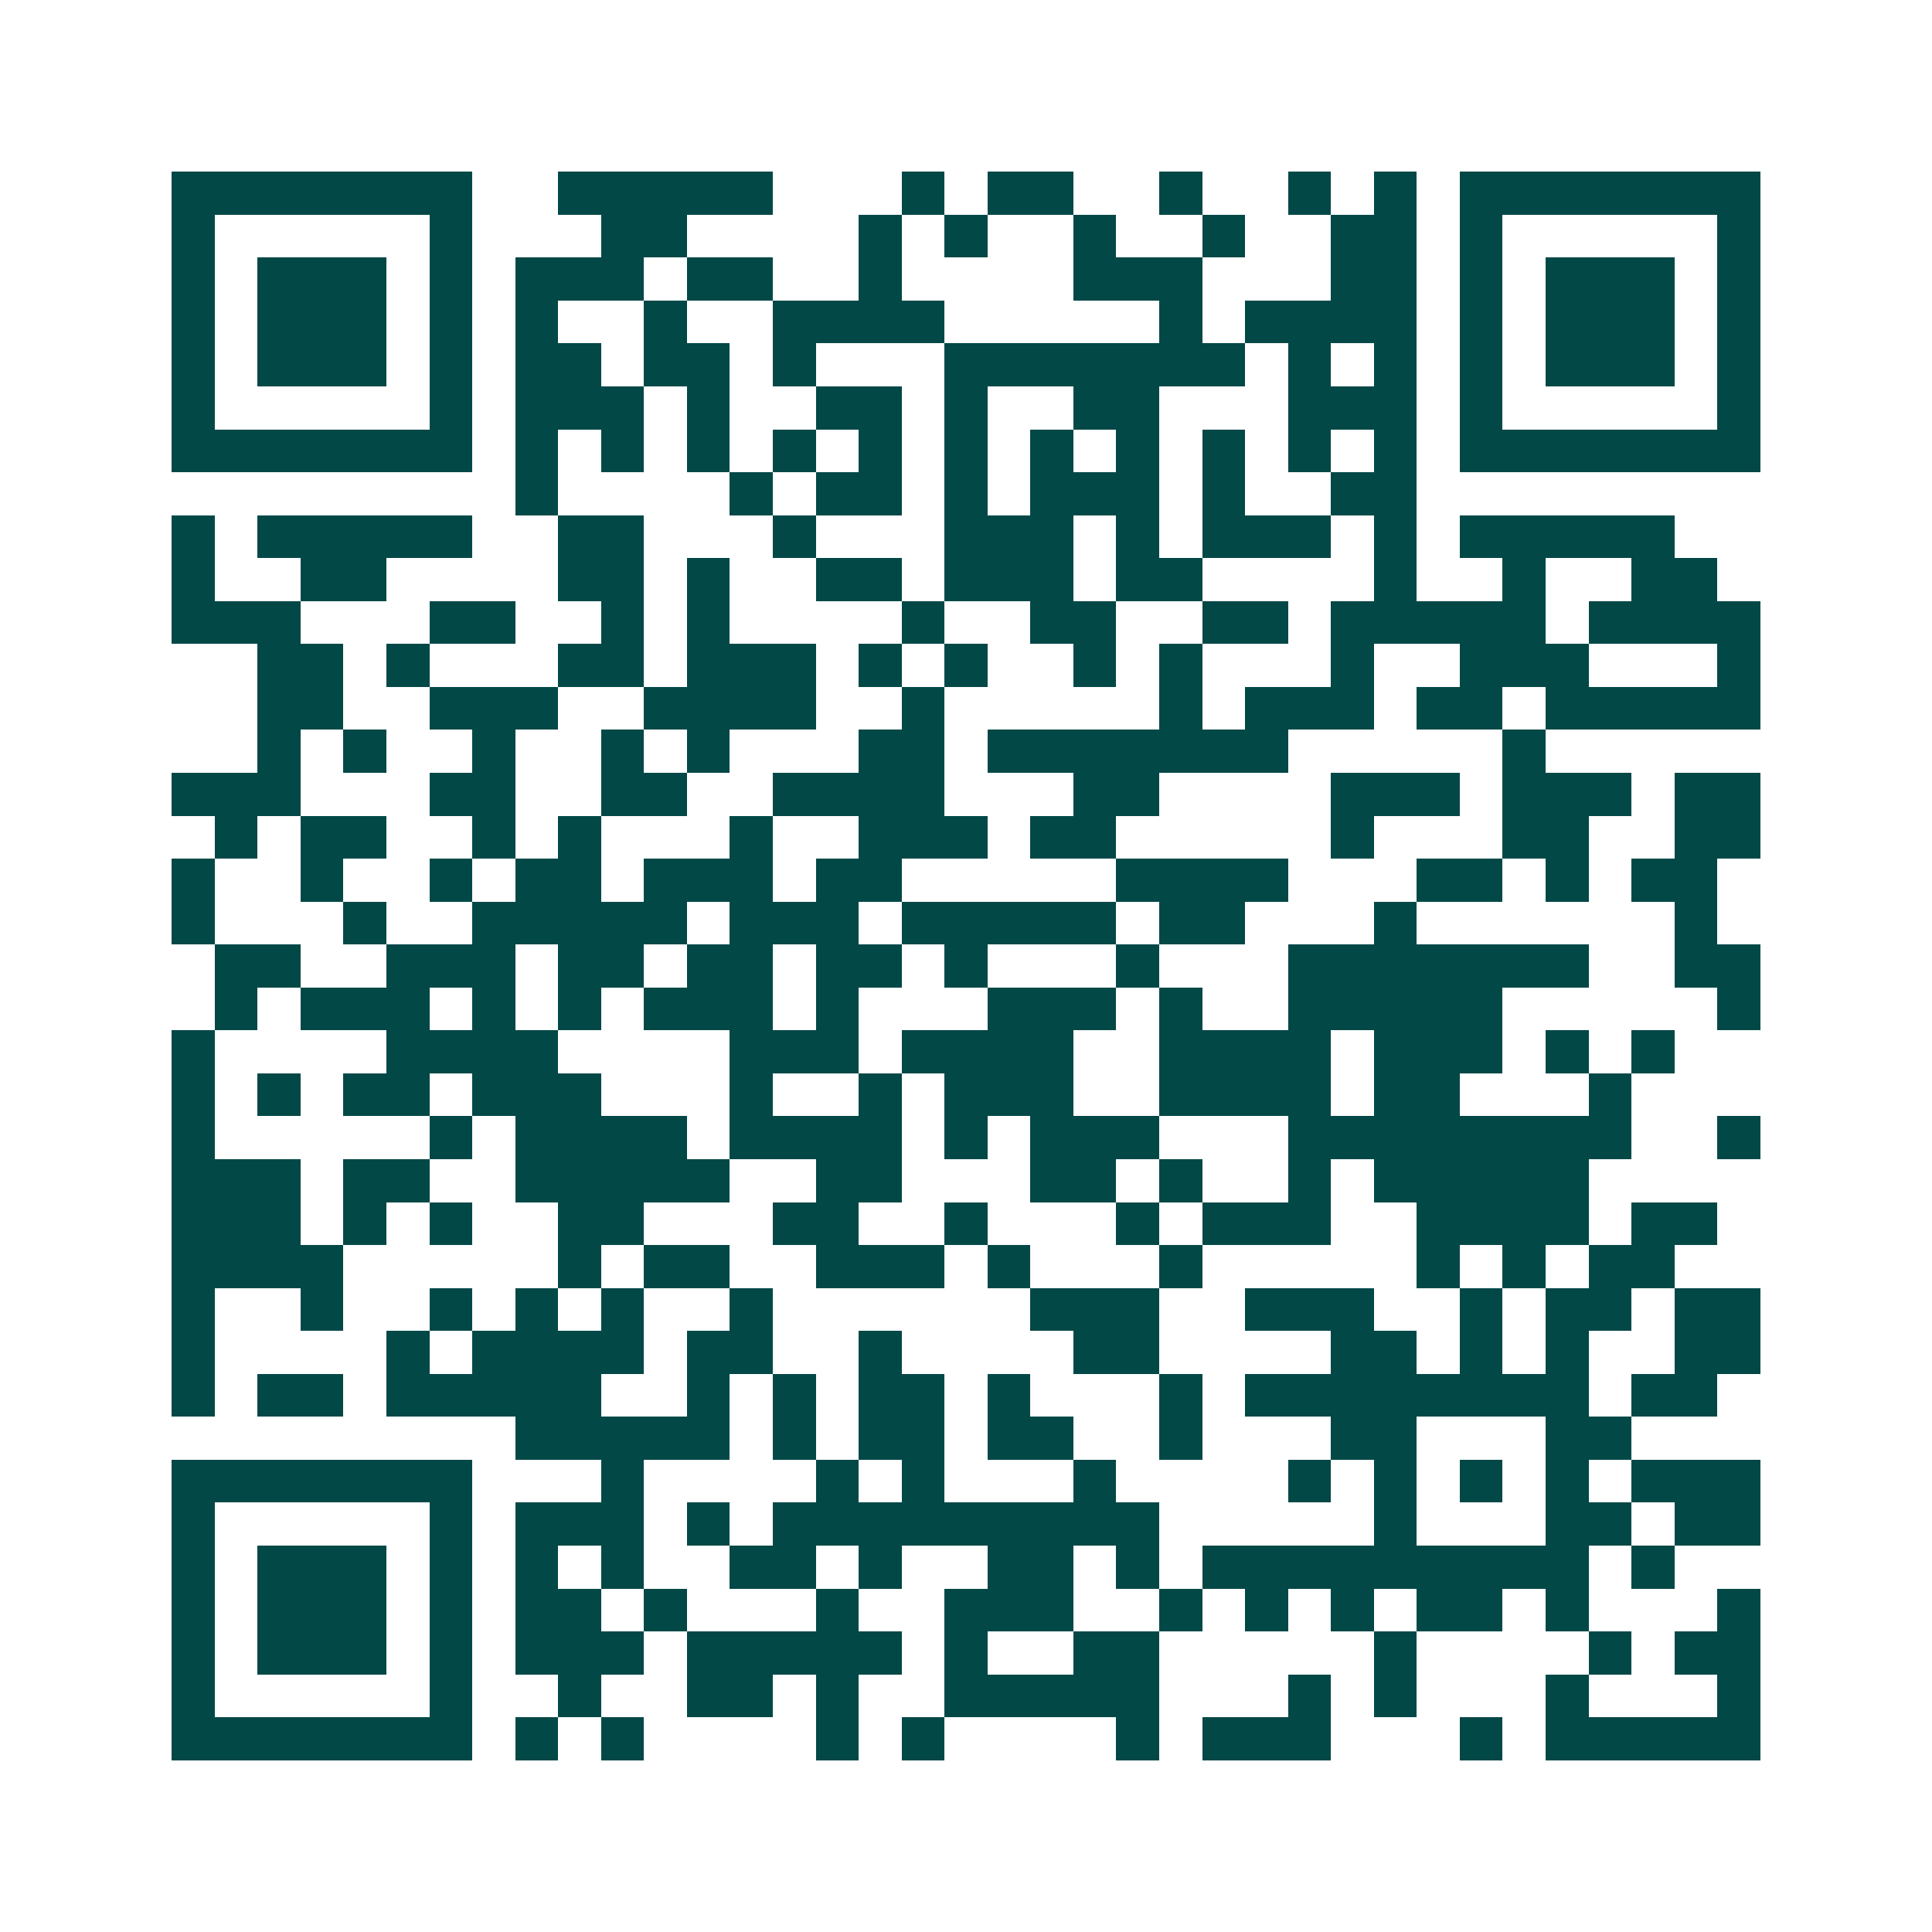 <svg xmlns="http://www.w3.org/2000/svg" width="200" height="200" viewBox="0 0 45 45" shape-rendering="crispEdges"><path fill="#ffffff" d="M0 0h45v45H0z"/><path stroke="#014847" d="M4 4.5h7m2 0h5m3 0h1m1 0h2m2 0h1m2 0h1m1 0h1m1 0h7M4 5.5h1m5 0h1m3 0h2m4 0h1m1 0h1m2 0h1m2 0h1m2 0h2m1 0h1m5 0h1M4 6.5h1m1 0h3m1 0h1m1 0h3m1 0h2m2 0h1m4 0h3m3 0h2m1 0h1m1 0h3m1 0h1M4 7.5h1m1 0h3m1 0h1m1 0h1m2 0h1m2 0h4m5 0h1m1 0h4m1 0h1m1 0h3m1 0h1M4 8.5h1m1 0h3m1 0h1m1 0h2m1 0h2m1 0h1m3 0h7m1 0h1m1 0h1m1 0h1m1 0h3m1 0h1M4 9.5h1m5 0h1m1 0h3m1 0h1m2 0h2m1 0h1m2 0h2m3 0h3m1 0h1m5 0h1M4 10.5h7m1 0h1m1 0h1m1 0h1m1 0h1m1 0h1m1 0h1m1 0h1m1 0h1m1 0h1m1 0h1m1 0h1m1 0h7M12 11.5h1m4 0h1m1 0h2m1 0h1m1 0h3m1 0h1m2 0h2M4 12.5h1m1 0h5m2 0h2m3 0h1m3 0h3m1 0h1m1 0h3m1 0h1m1 0h5M4 13.5h1m2 0h2m4 0h2m1 0h1m2 0h2m1 0h3m1 0h2m4 0h1m2 0h1m2 0h2M4 14.5h3m3 0h2m2 0h1m1 0h1m4 0h1m2 0h2m2 0h2m1 0h5m1 0h4M6 15.5h2m1 0h1m3 0h2m1 0h3m1 0h1m1 0h1m2 0h1m1 0h1m3 0h1m2 0h3m3 0h1M6 16.5h2m2 0h3m2 0h4m2 0h1m5 0h1m1 0h3m1 0h2m1 0h5M6 17.5h1m1 0h1m2 0h1m2 0h1m1 0h1m3 0h2m1 0h7m5 0h1M4 18.5h3m3 0h2m2 0h2m2 0h4m3 0h2m4 0h3m1 0h3m1 0h2M5 19.5h1m1 0h2m2 0h1m1 0h1m3 0h1m2 0h3m1 0h2m5 0h1m3 0h2m2 0h2M4 20.5h1m2 0h1m2 0h1m1 0h2m1 0h3m1 0h2m5 0h4m3 0h2m1 0h1m1 0h2M4 21.5h1m3 0h1m2 0h5m1 0h3m1 0h5m1 0h2m3 0h1m6 0h1M5 22.5h2m2 0h3m1 0h2m1 0h2m1 0h2m1 0h1m3 0h1m3 0h7m2 0h2M5 23.5h1m1 0h3m1 0h1m1 0h1m1 0h3m1 0h1m3 0h3m1 0h1m2 0h5m5 0h1M4 24.5h1m4 0h4m4 0h3m1 0h4m2 0h4m1 0h3m1 0h1m1 0h1M4 25.5h1m1 0h1m1 0h2m1 0h3m3 0h1m2 0h1m1 0h3m2 0h4m1 0h2m3 0h1M4 26.5h1m5 0h1m1 0h4m1 0h4m1 0h1m1 0h3m3 0h8m2 0h1M4 27.5h3m1 0h2m2 0h5m2 0h2m3 0h2m1 0h1m2 0h1m1 0h5M4 28.5h3m1 0h1m1 0h1m2 0h2m3 0h2m2 0h1m3 0h1m1 0h3m2 0h4m1 0h2M4 29.5h4m5 0h1m1 0h2m2 0h3m1 0h1m3 0h1m5 0h1m1 0h1m1 0h2M4 30.5h1m2 0h1m2 0h1m1 0h1m1 0h1m2 0h1m6 0h3m2 0h3m2 0h1m1 0h2m1 0h2M4 31.5h1m4 0h1m1 0h4m1 0h2m2 0h1m4 0h2m4 0h2m1 0h1m1 0h1m2 0h2M4 32.5h1m1 0h2m1 0h5m2 0h1m1 0h1m1 0h2m1 0h1m3 0h1m1 0h8m1 0h2M12 33.5h5m1 0h1m1 0h2m1 0h2m2 0h1m3 0h2m3 0h2M4 34.5h7m3 0h1m4 0h1m1 0h1m3 0h1m4 0h1m1 0h1m1 0h1m1 0h1m1 0h3M4 35.5h1m5 0h1m1 0h3m1 0h1m1 0h9m5 0h1m3 0h2m1 0h2M4 36.5h1m1 0h3m1 0h1m1 0h1m1 0h1m2 0h2m1 0h1m2 0h2m1 0h1m1 0h9m1 0h1M4 37.5h1m1 0h3m1 0h1m1 0h2m1 0h1m3 0h1m2 0h3m2 0h1m1 0h1m1 0h1m1 0h2m1 0h1m3 0h1M4 38.5h1m1 0h3m1 0h1m1 0h3m1 0h5m1 0h1m2 0h2m5 0h1m4 0h1m1 0h2M4 39.5h1m5 0h1m2 0h1m2 0h2m1 0h1m2 0h5m3 0h1m1 0h1m3 0h1m3 0h1M4 40.5h7m1 0h1m1 0h1m4 0h1m1 0h1m4 0h1m1 0h3m3 0h1m1 0h5"/></svg>
